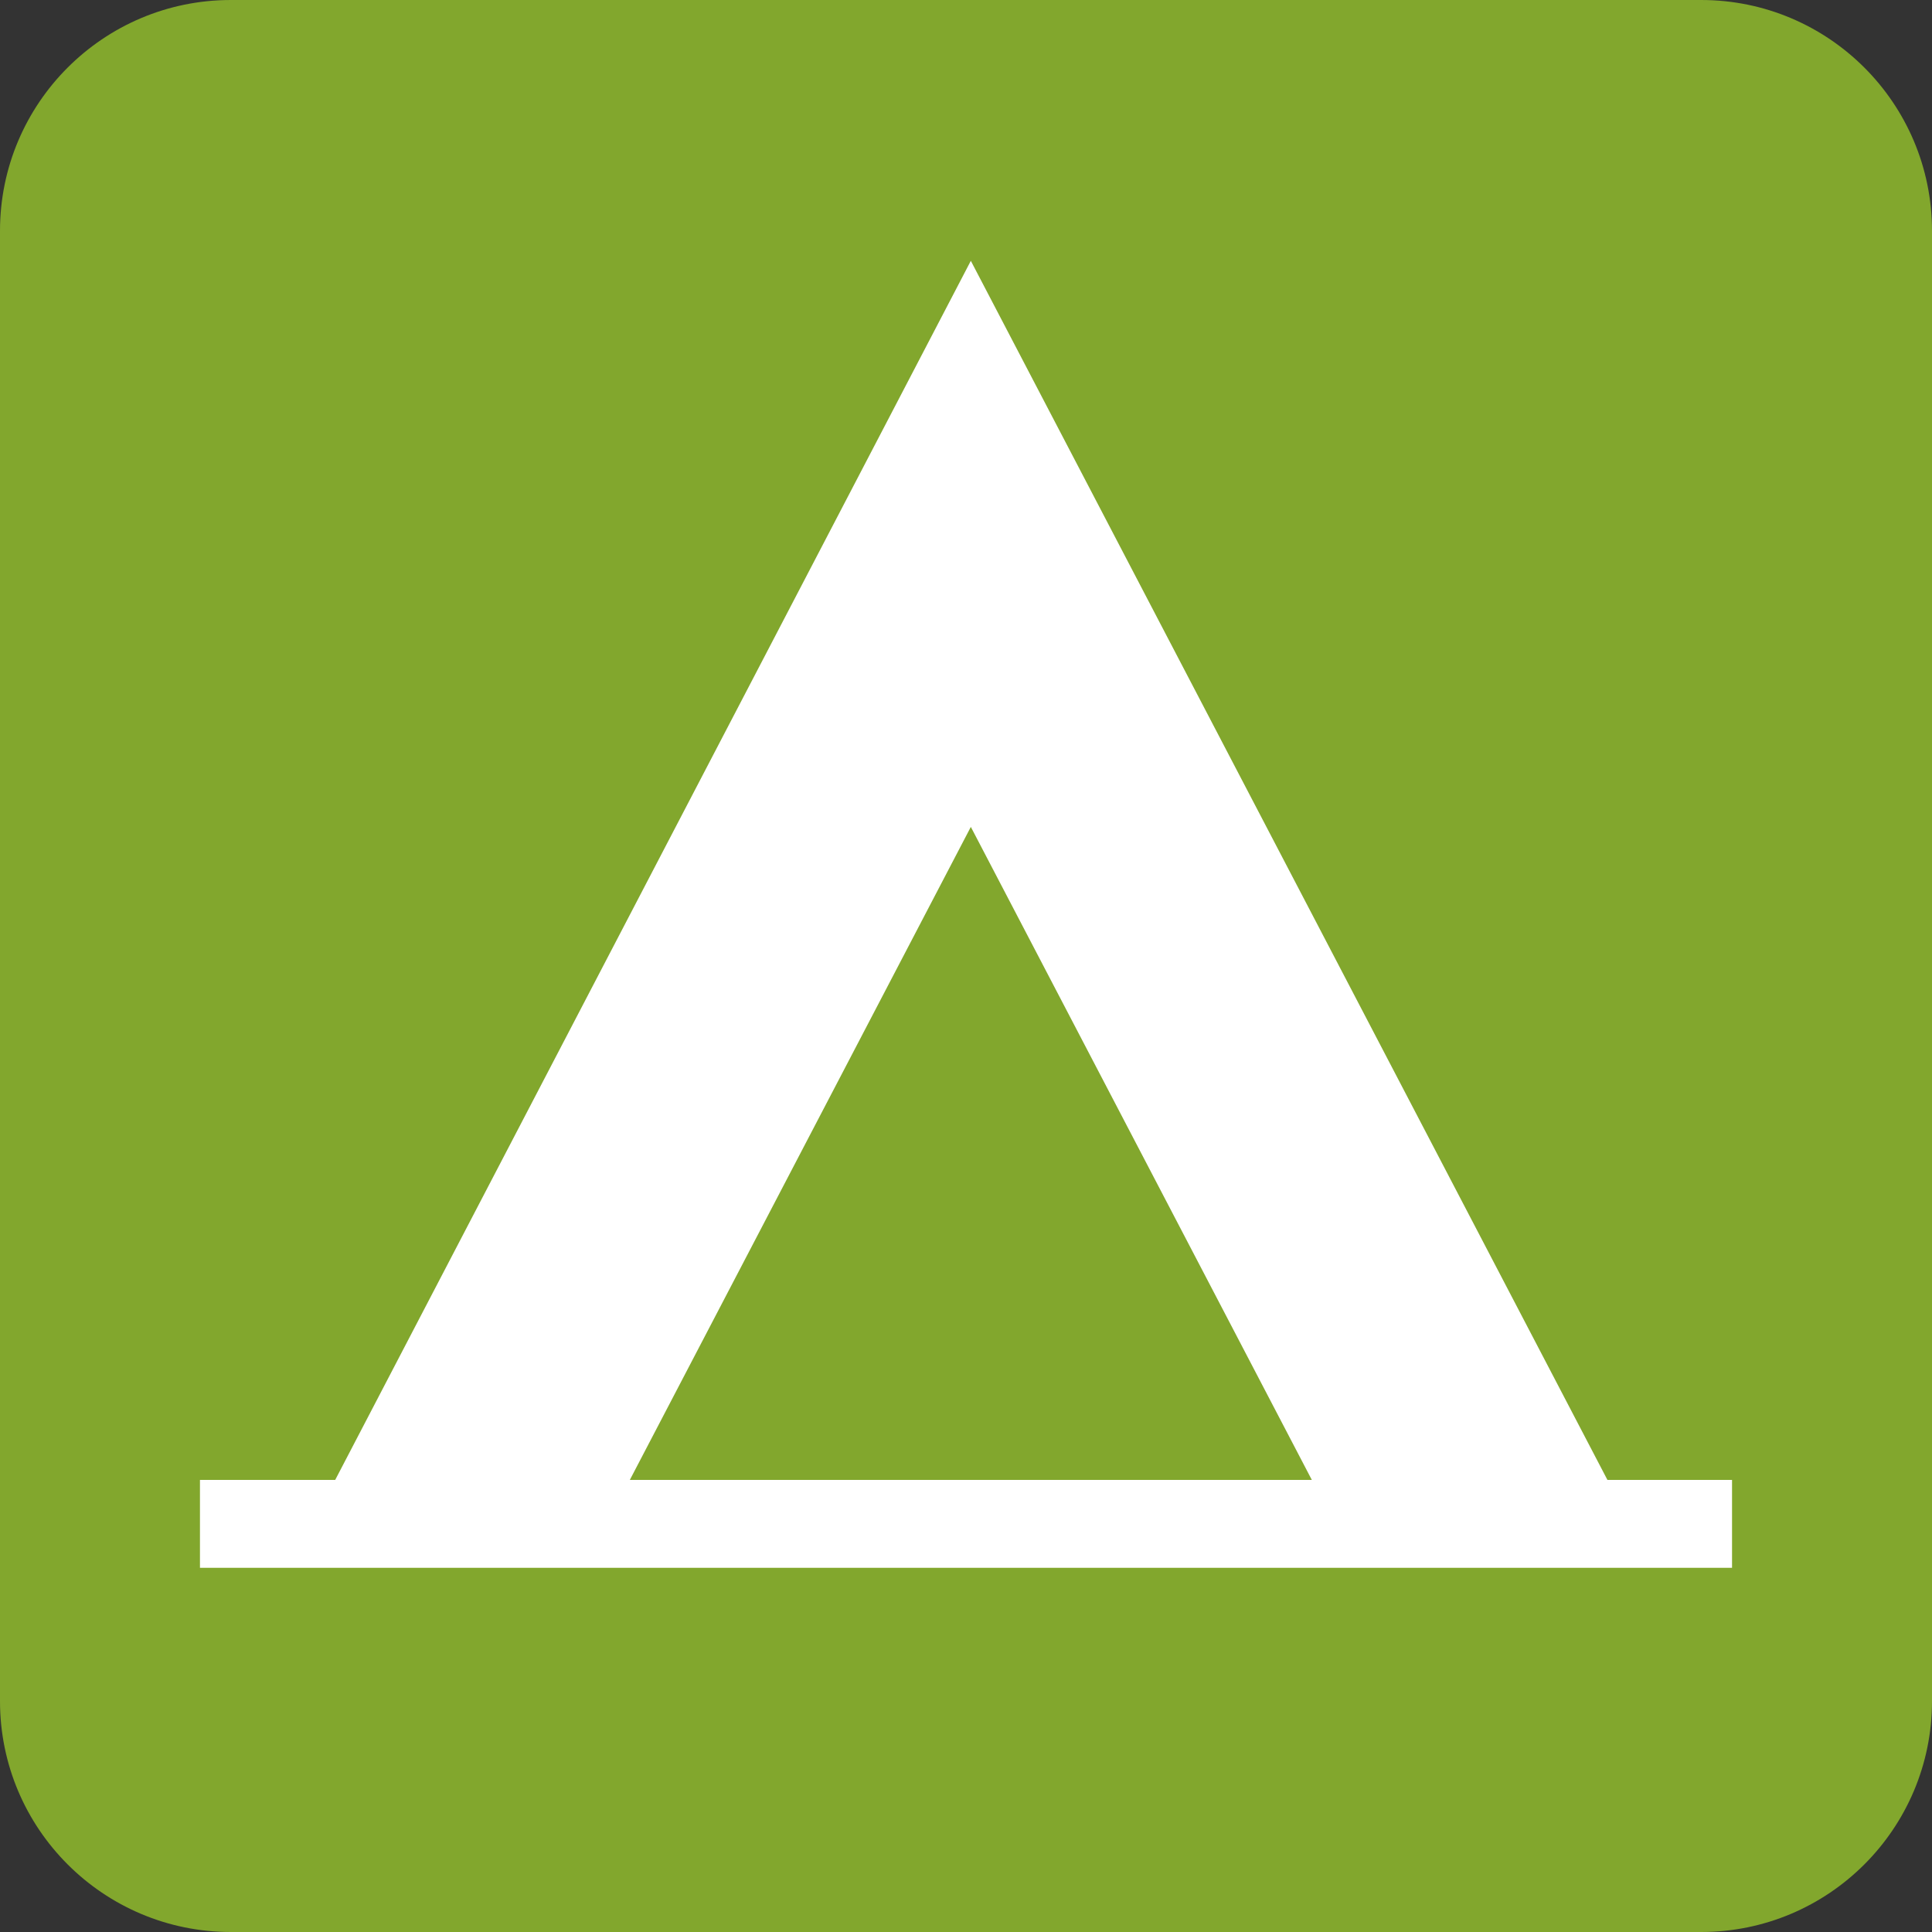 <?xml version="1.0" encoding="UTF-8"?><svg id="Layer_2" xmlns="http://www.w3.org/2000/svg" viewBox="0 0 20 20"><rect x="0" y="0" width="20" height="20" fill="#333333" stroke="none"/><defs><style>.cls-1{fill:#fff;}.cls-2{fill:#82a72d;}</style></defs><g id="Layer_1-2"><g><path class="cls-1" d="M2.39,.41h15.22c1.1,0,1.99,.89,1.99,1.99v15.22c0,1.1-.89,1.99-1.99,1.99H2.39c-1.1,0-1.98-.89-1.98-1.98V2.39C.41,1.29,1.29,.41,2.39,.41Z"/><path class="cls-2" d="M2.39,0h15.22c1.32,0,2.39,1.07,2.39,2.39v15.22c0,1.32-1.07,2.39-2.39,2.39H2.39c-1.32,0-2.39-1.07-2.39-2.39V2.39C0,1.07,1.07,0,2.39,0Z"/><path class="cls-1" d="M6.52,15.32l3.53-6.76,3.53,6.76H6.52Zm10.12,0L10.05,2.7,3.47,15.32h-1.4v.91h15.86v-.91h-1.28Z"/></g></g></svg>